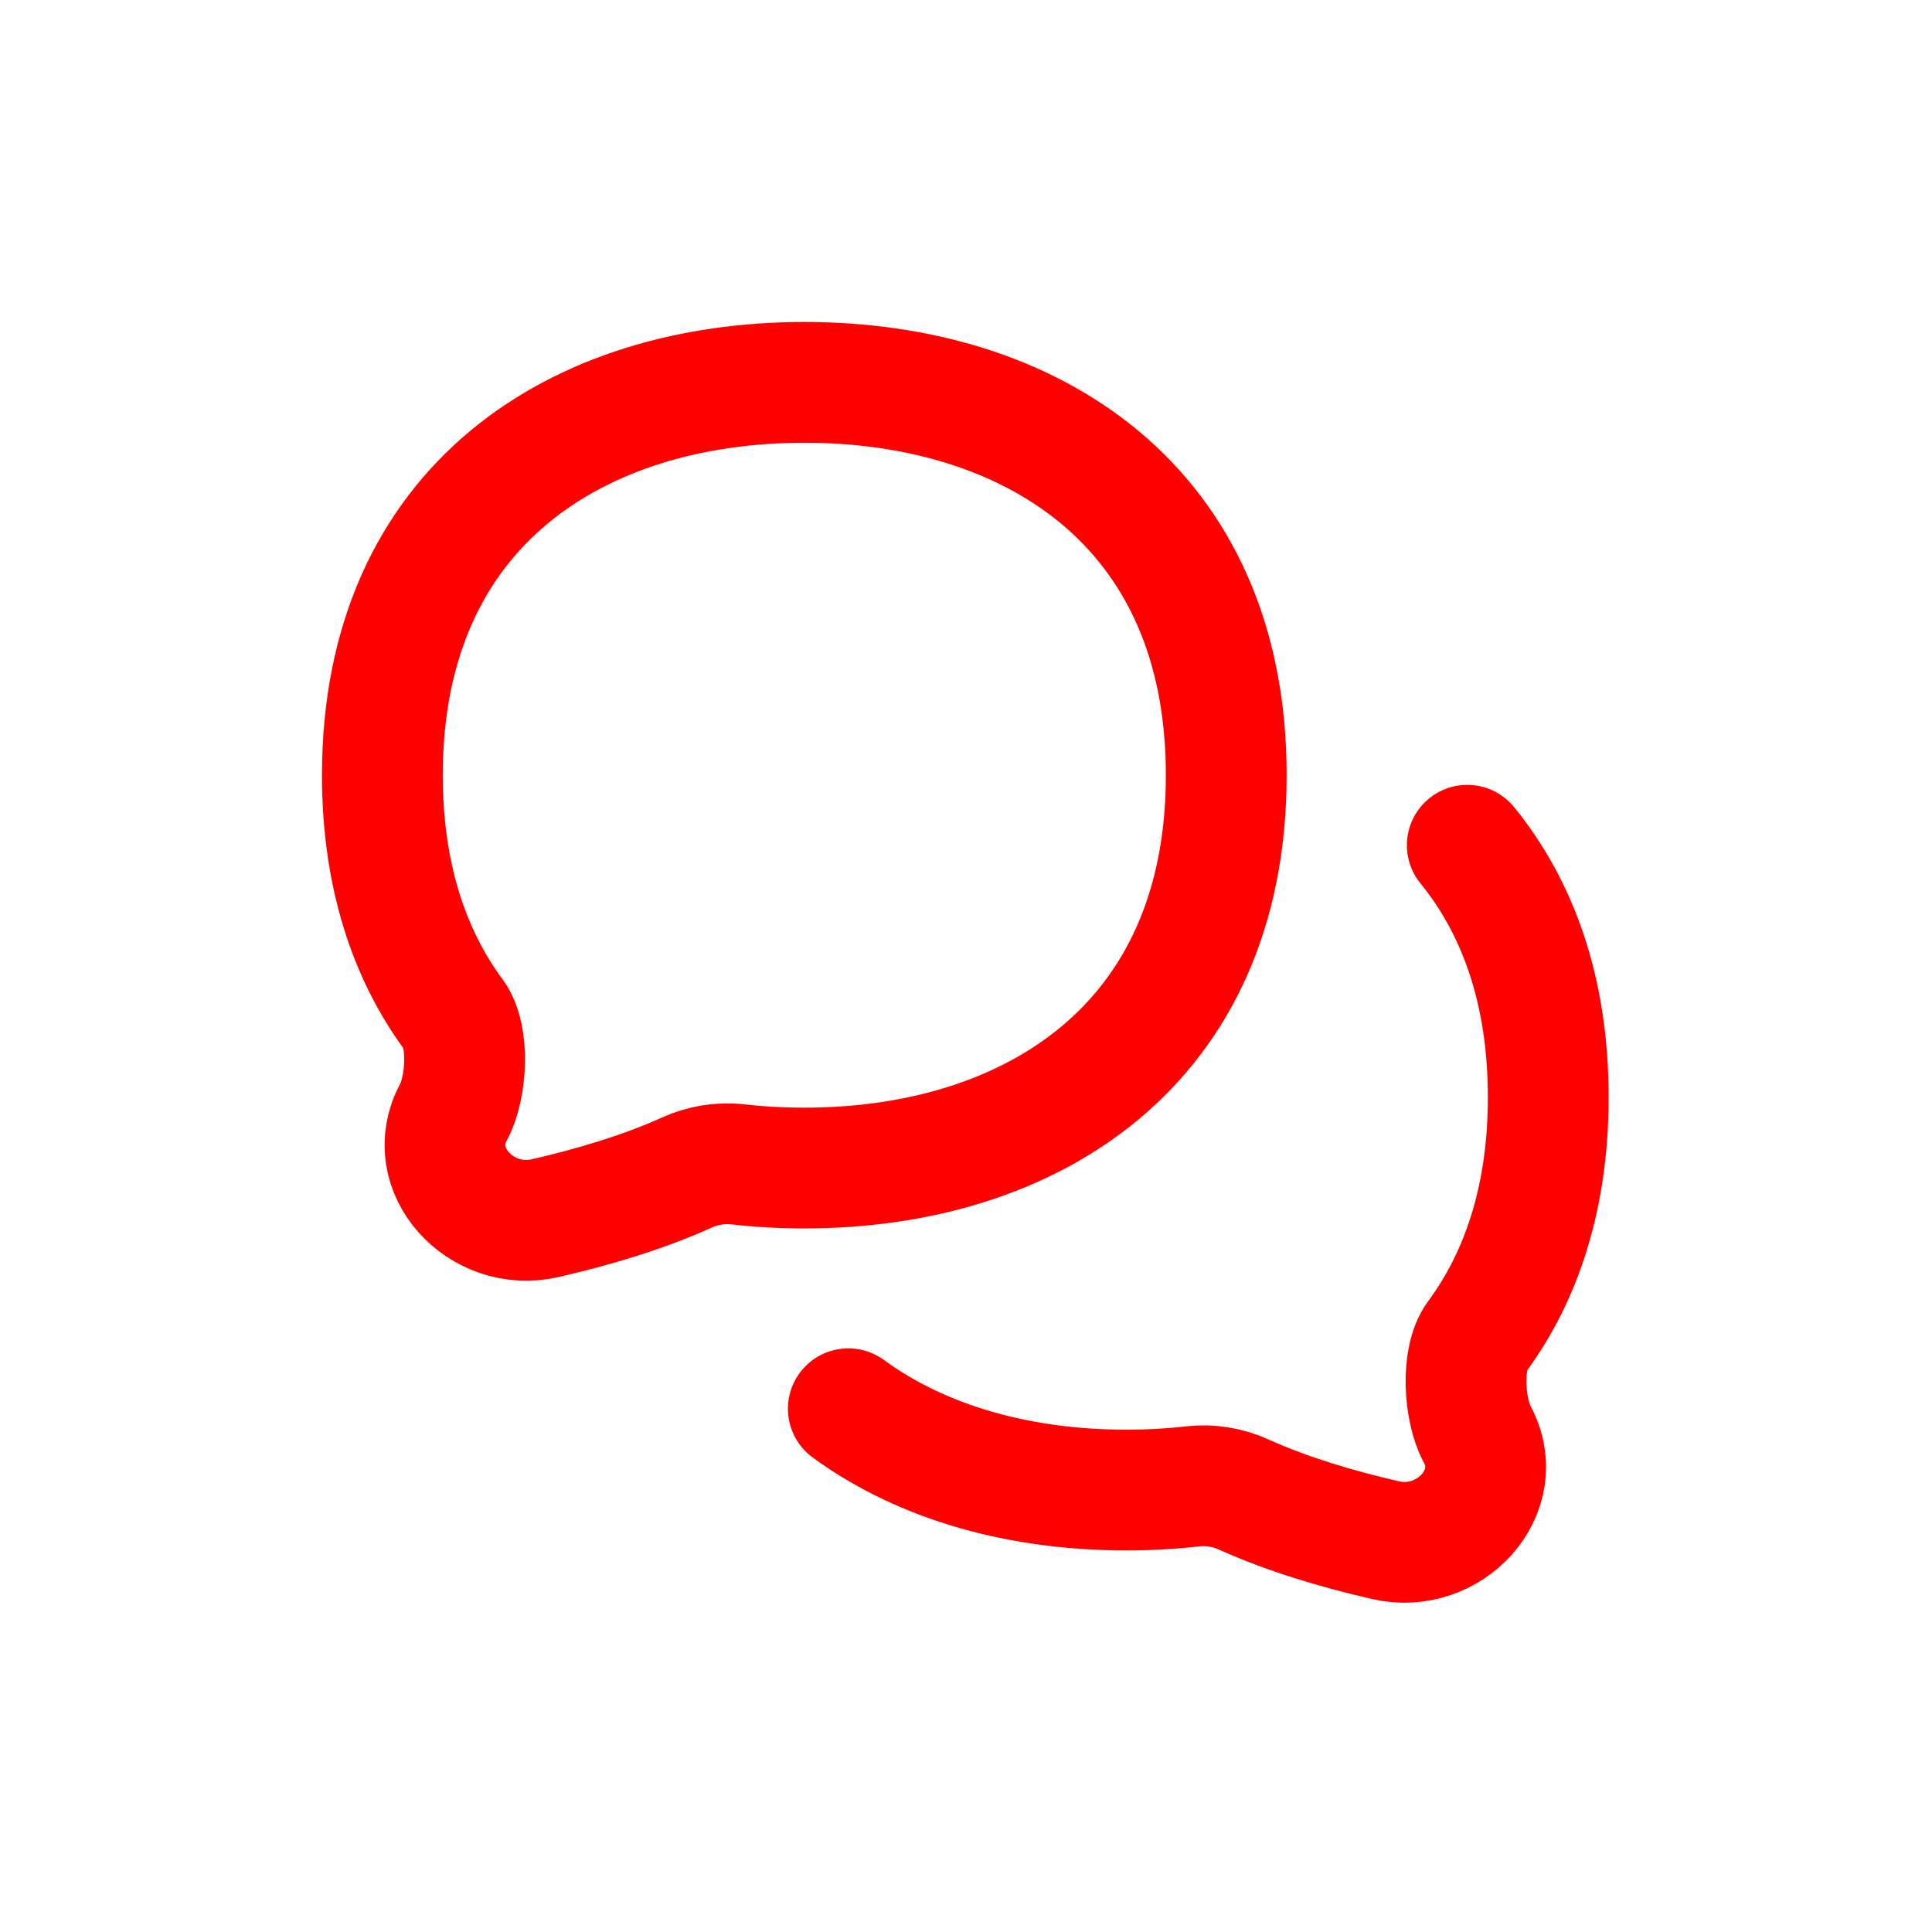 <svg width="24" height="24" viewBox="0 0 24 24" fill="none" xmlns="http://www.w3.org/2000/svg">
<g clip-path="url(#clip0_711_22)">
<path d="M9.992 14.51C12.787 14.51 15.233 12.996 15.233 9.63C15.233 6.264 12.787 4.75 9.992 4.75C7.197 4.75 4.75 6.264 4.75 9.63C4.75 10.866 5.08 11.853 5.636 12.606C5.838 12.879 5.795 13.516 5.634 13.815C5.248 14.531 5.977 15.315 6.77 15.133C7.363 14.997 7.985 14.813 8.53 14.567C8.729 14.476 8.949 14.44 9.166 14.464C9.437 14.495 9.712 14.51 9.992 14.51Z" stroke="#FF0000" stroke-width="1.5" stroke-linecap="round" stroke-linejoin="round"/>
<path d="M18.227 10.5C18.855 11.271 19.233 12.308 19.233 13.63C19.233 14.866 18.903 15.853 18.347 16.606C18.145 16.879 18.188 17.516 18.349 17.815C18.735 18.531 18.006 19.315 17.213 19.133C16.62 18.997 15.998 18.813 15.453 18.567C15.254 18.476 15.034 18.44 14.816 18.464C14.546 18.495 14.271 18.51 13.991 18.51C12.696 18.51 11.475 18.185 10.538 17.5" stroke="#FF0000" stroke-width="1.5" stroke-linecap="round" stroke-linejoin="round"/>
</g>
<defs>
<clipPath id="clip0_711_22">
<rect width="24" height="24" fill="white"/>
</clipPath>
</defs>
</svg>
